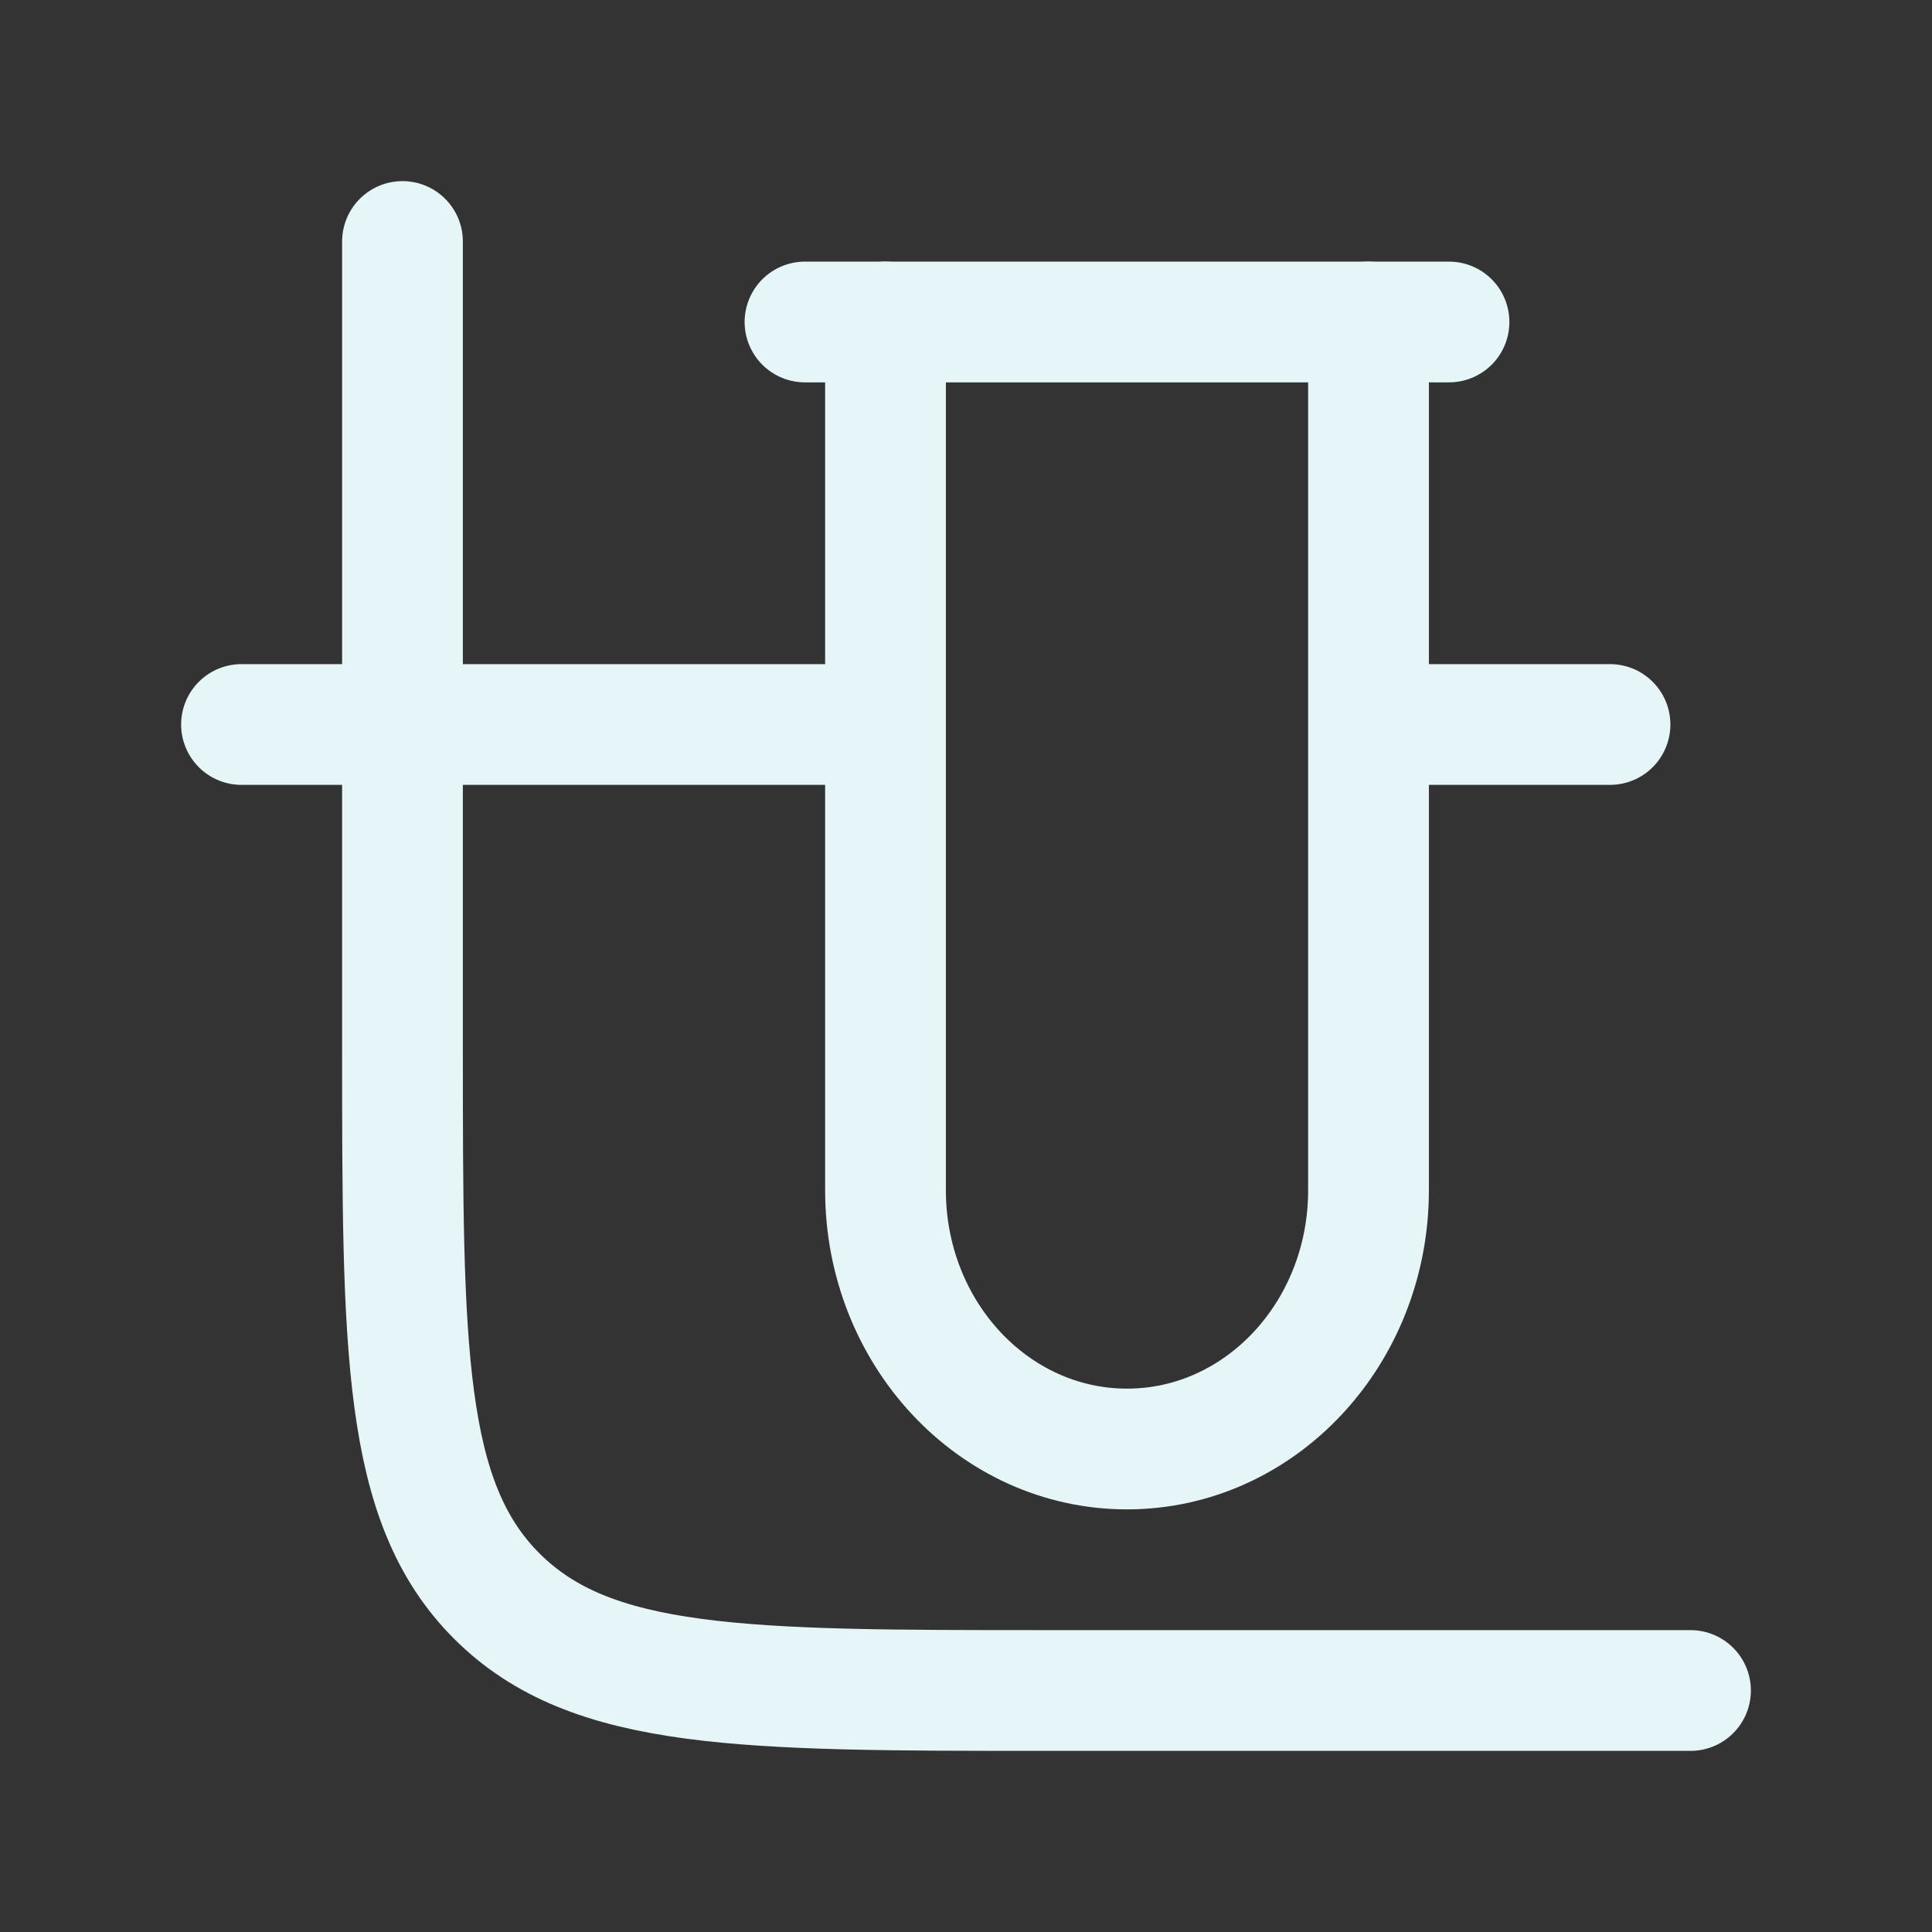 <svg width="80" height="80" viewBox="0 0 80 80" fill="none" xmlns="http://www.w3.org/2000/svg">
<rect x="0" y="0" width="80" height="80" fill="#333333" stroke="none"/>
<path d="M10 30H36.667M66.667 30H56.667M56.667 13.333V49.287C56.667 55.2 52.19 60 46.667 60C41.143 60 36.667 55.2 36.667 49.287V13.333" stroke="#E6F6F8" stroke-width="5" stroke-linecap="round" stroke-linejoin="round"/>
<path d="M16.666 10V43.333C16.666 55.903 16.666 62.19 20.573 66.093C24.48 69.997 30.763 70 43.333 70H70M33.333 13.333H60" stroke="#E6F6F8" stroke-width="5" stroke-linecap="round" stroke-linejoin="round"/>
</svg>
